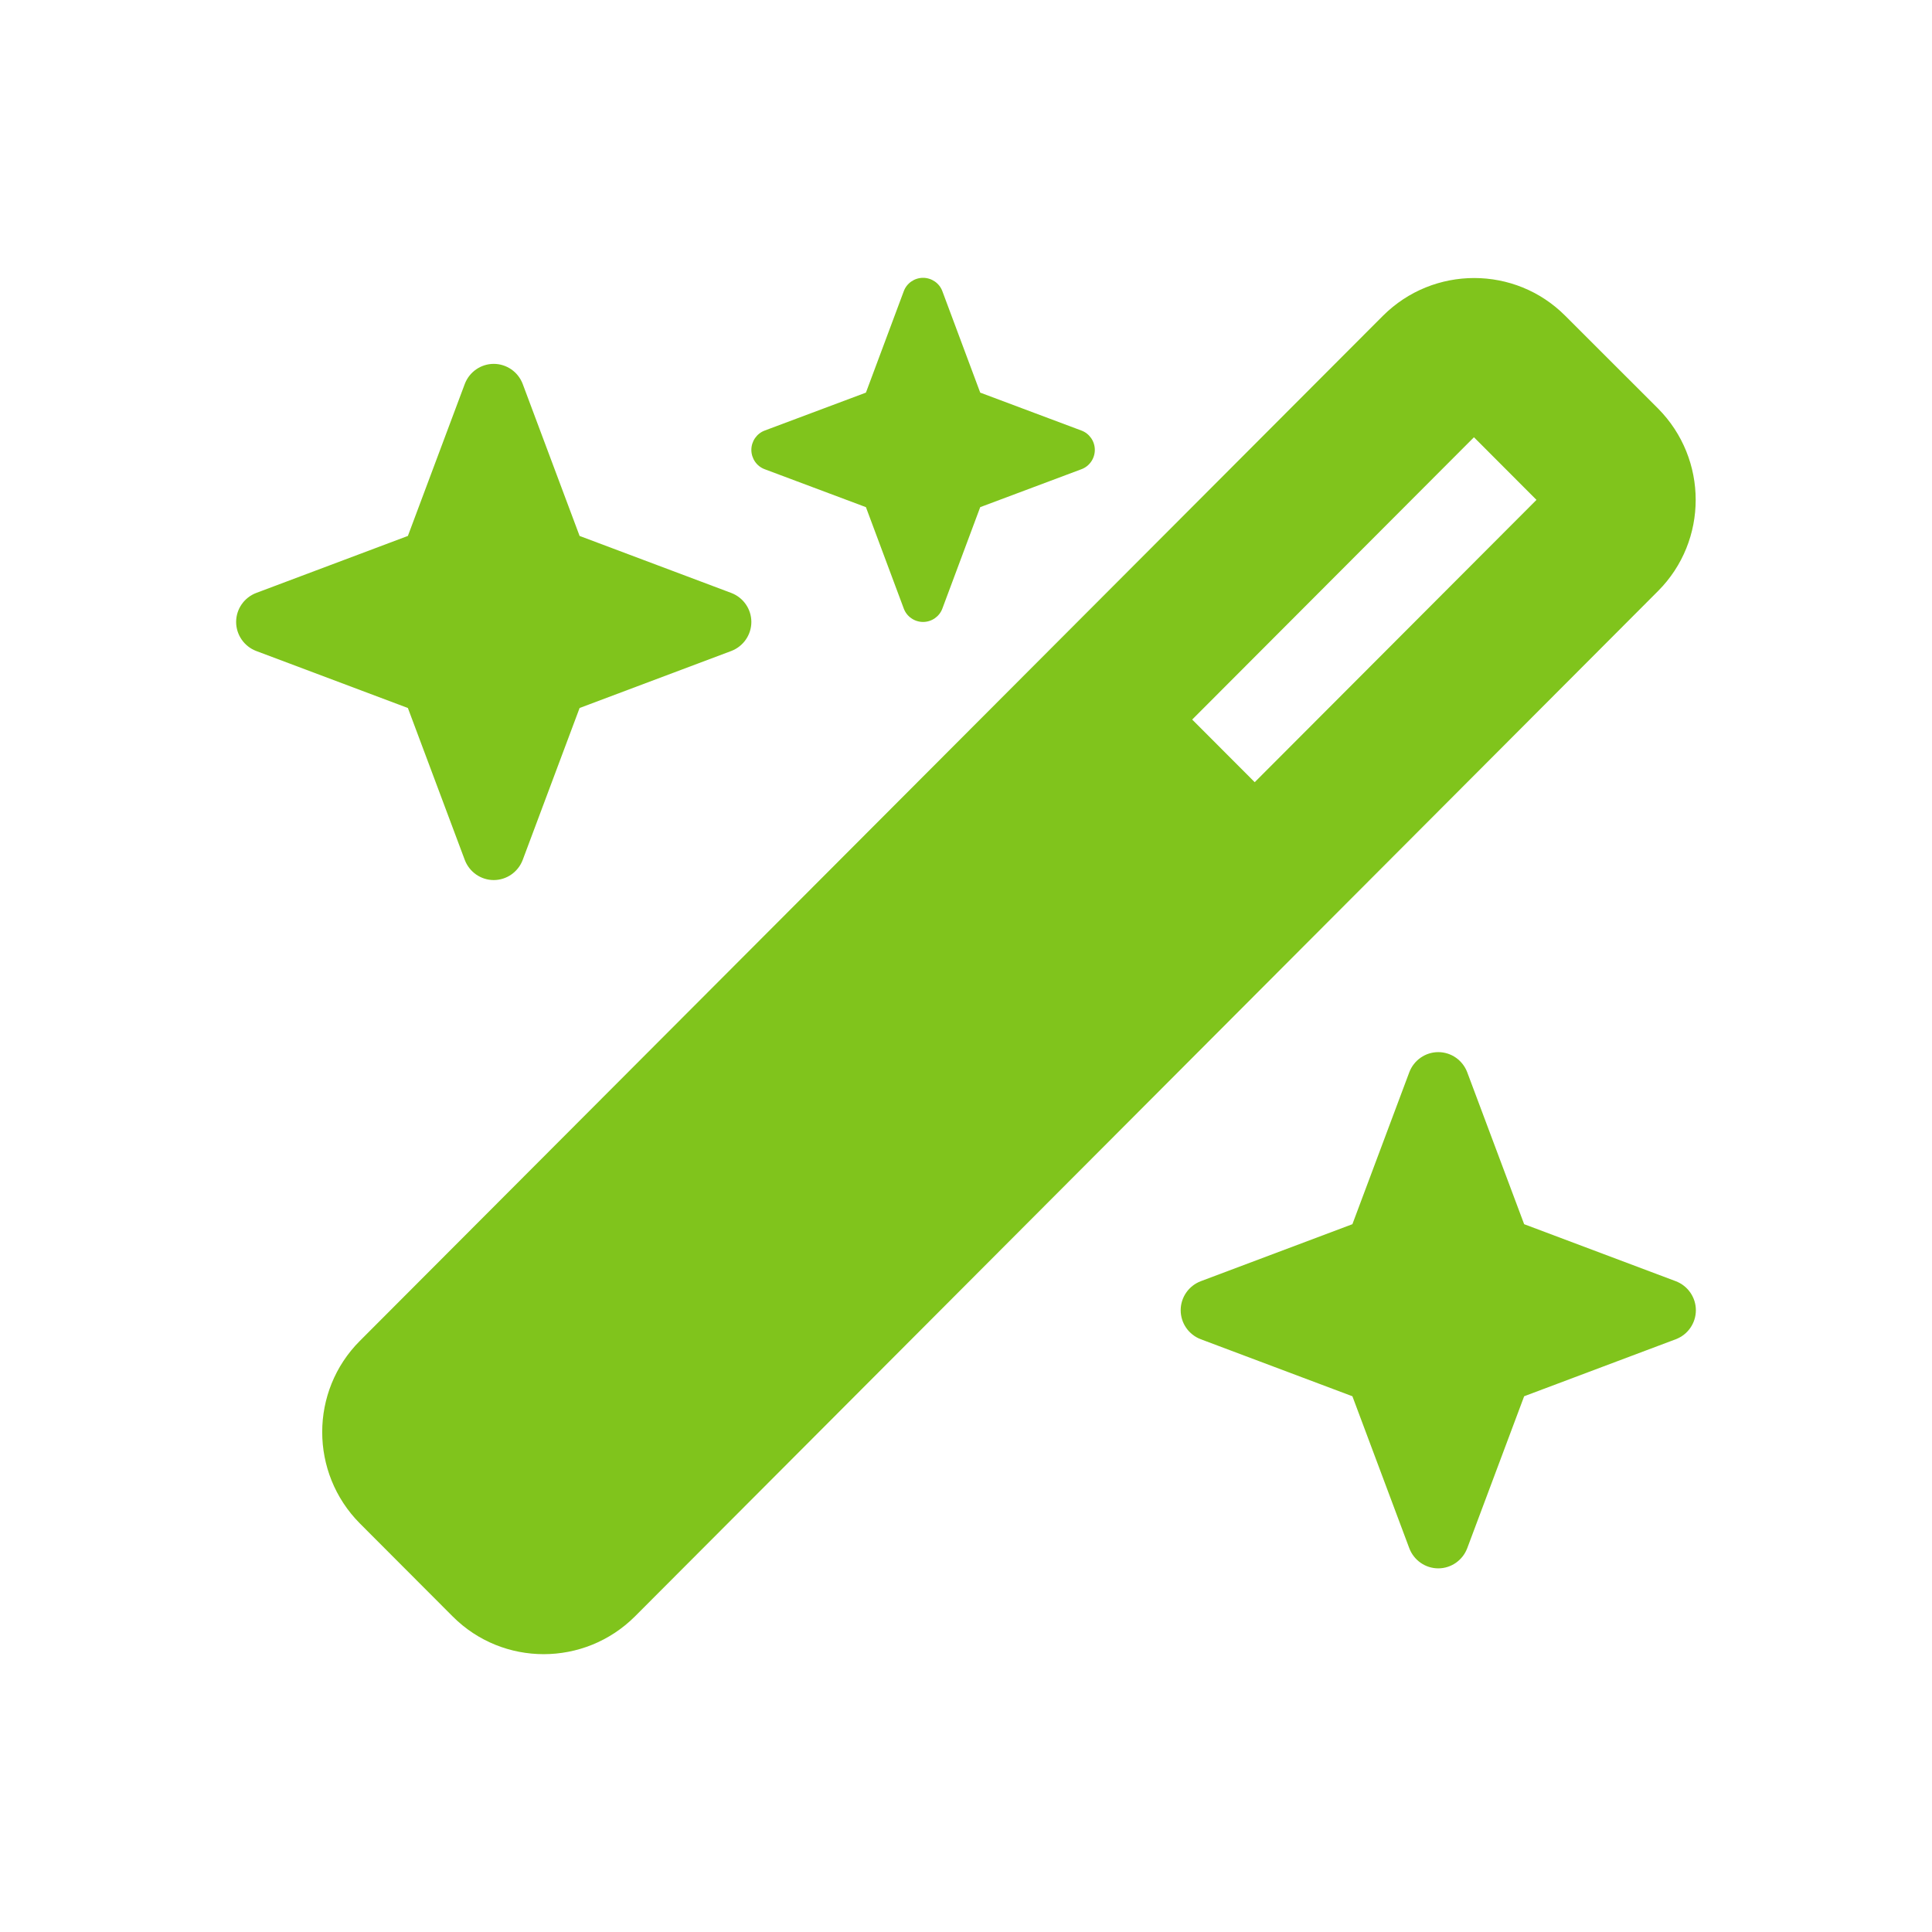 <?xml version="1.0" encoding="UTF-8"?> <svg xmlns="http://www.w3.org/2000/svg" width="50" height="50" viewBox="0 0 50 50" fill="none"><path d="M22.41 10.161L19.792 11.142C19.584 11.219 19.445 11.421 19.445 11.643C19.445 11.866 19.584 12.068 19.792 12.144L22.41 13.125L23.389 15.748C23.465 15.957 23.667 16.096 23.889 16.096C24.111 16.096 24.313 15.957 24.389 15.748L25.368 13.125L27.986 12.144C28.195 12.068 28.334 11.866 28.334 11.643C28.334 11.421 28.195 11.219 27.986 11.142L25.368 10.161L24.389 7.538C24.313 7.329 24.111 7.19 23.889 7.19C23.667 7.19 23.465 7.329 23.389 7.538L22.41 10.161ZM9.313 34.702C8.014 36.003 8.014 38.118 9.313 39.426L11.716 41.834C13.014 43.135 15.125 43.135 16.431 41.834L42.91 15.296C44.209 13.995 44.209 11.88 42.91 10.572L40.507 8.171C39.209 6.87 37.097 6.87 35.792 8.171L9.313 34.702ZM39.764 12.937L32.472 20.243L30.854 18.622L38.146 11.316L39.764 12.937ZM6.632 15.345C6.32 15.463 6.111 15.762 6.111 16.096C6.111 16.43 6.32 16.73 6.632 16.848L10.556 18.323L12.028 22.254C12.146 22.567 12.445 22.776 12.778 22.776C13.111 22.776 13.41 22.567 13.528 22.254L15 18.323L18.924 16.848C19.236 16.73 19.445 16.43 19.445 16.096C19.445 15.762 19.236 15.463 18.924 15.345L15 13.87L13.528 9.938C13.41 9.625 13.111 9.417 12.778 9.417C12.445 9.417 12.146 9.625 12.028 9.938L10.556 13.87L6.632 15.345ZM31.077 33.157C30.764 33.276 30.556 33.575 30.556 33.909C30.556 34.243 30.764 34.542 31.077 34.66L35 36.135L36.472 40.067C36.59 40.38 36.889 40.589 37.222 40.589C37.556 40.589 37.854 40.38 37.972 40.067L39.445 36.135L43.368 34.66C43.681 34.542 43.889 34.243 43.889 33.909C43.889 33.575 43.681 33.276 43.368 33.157L39.445 31.682L37.972 27.751C37.854 27.438 37.556 27.229 37.222 27.229C36.889 27.229 36.59 27.438 36.472 27.751L35 31.682L31.077 33.157Z" fill="#80C41C"></path></svg> 